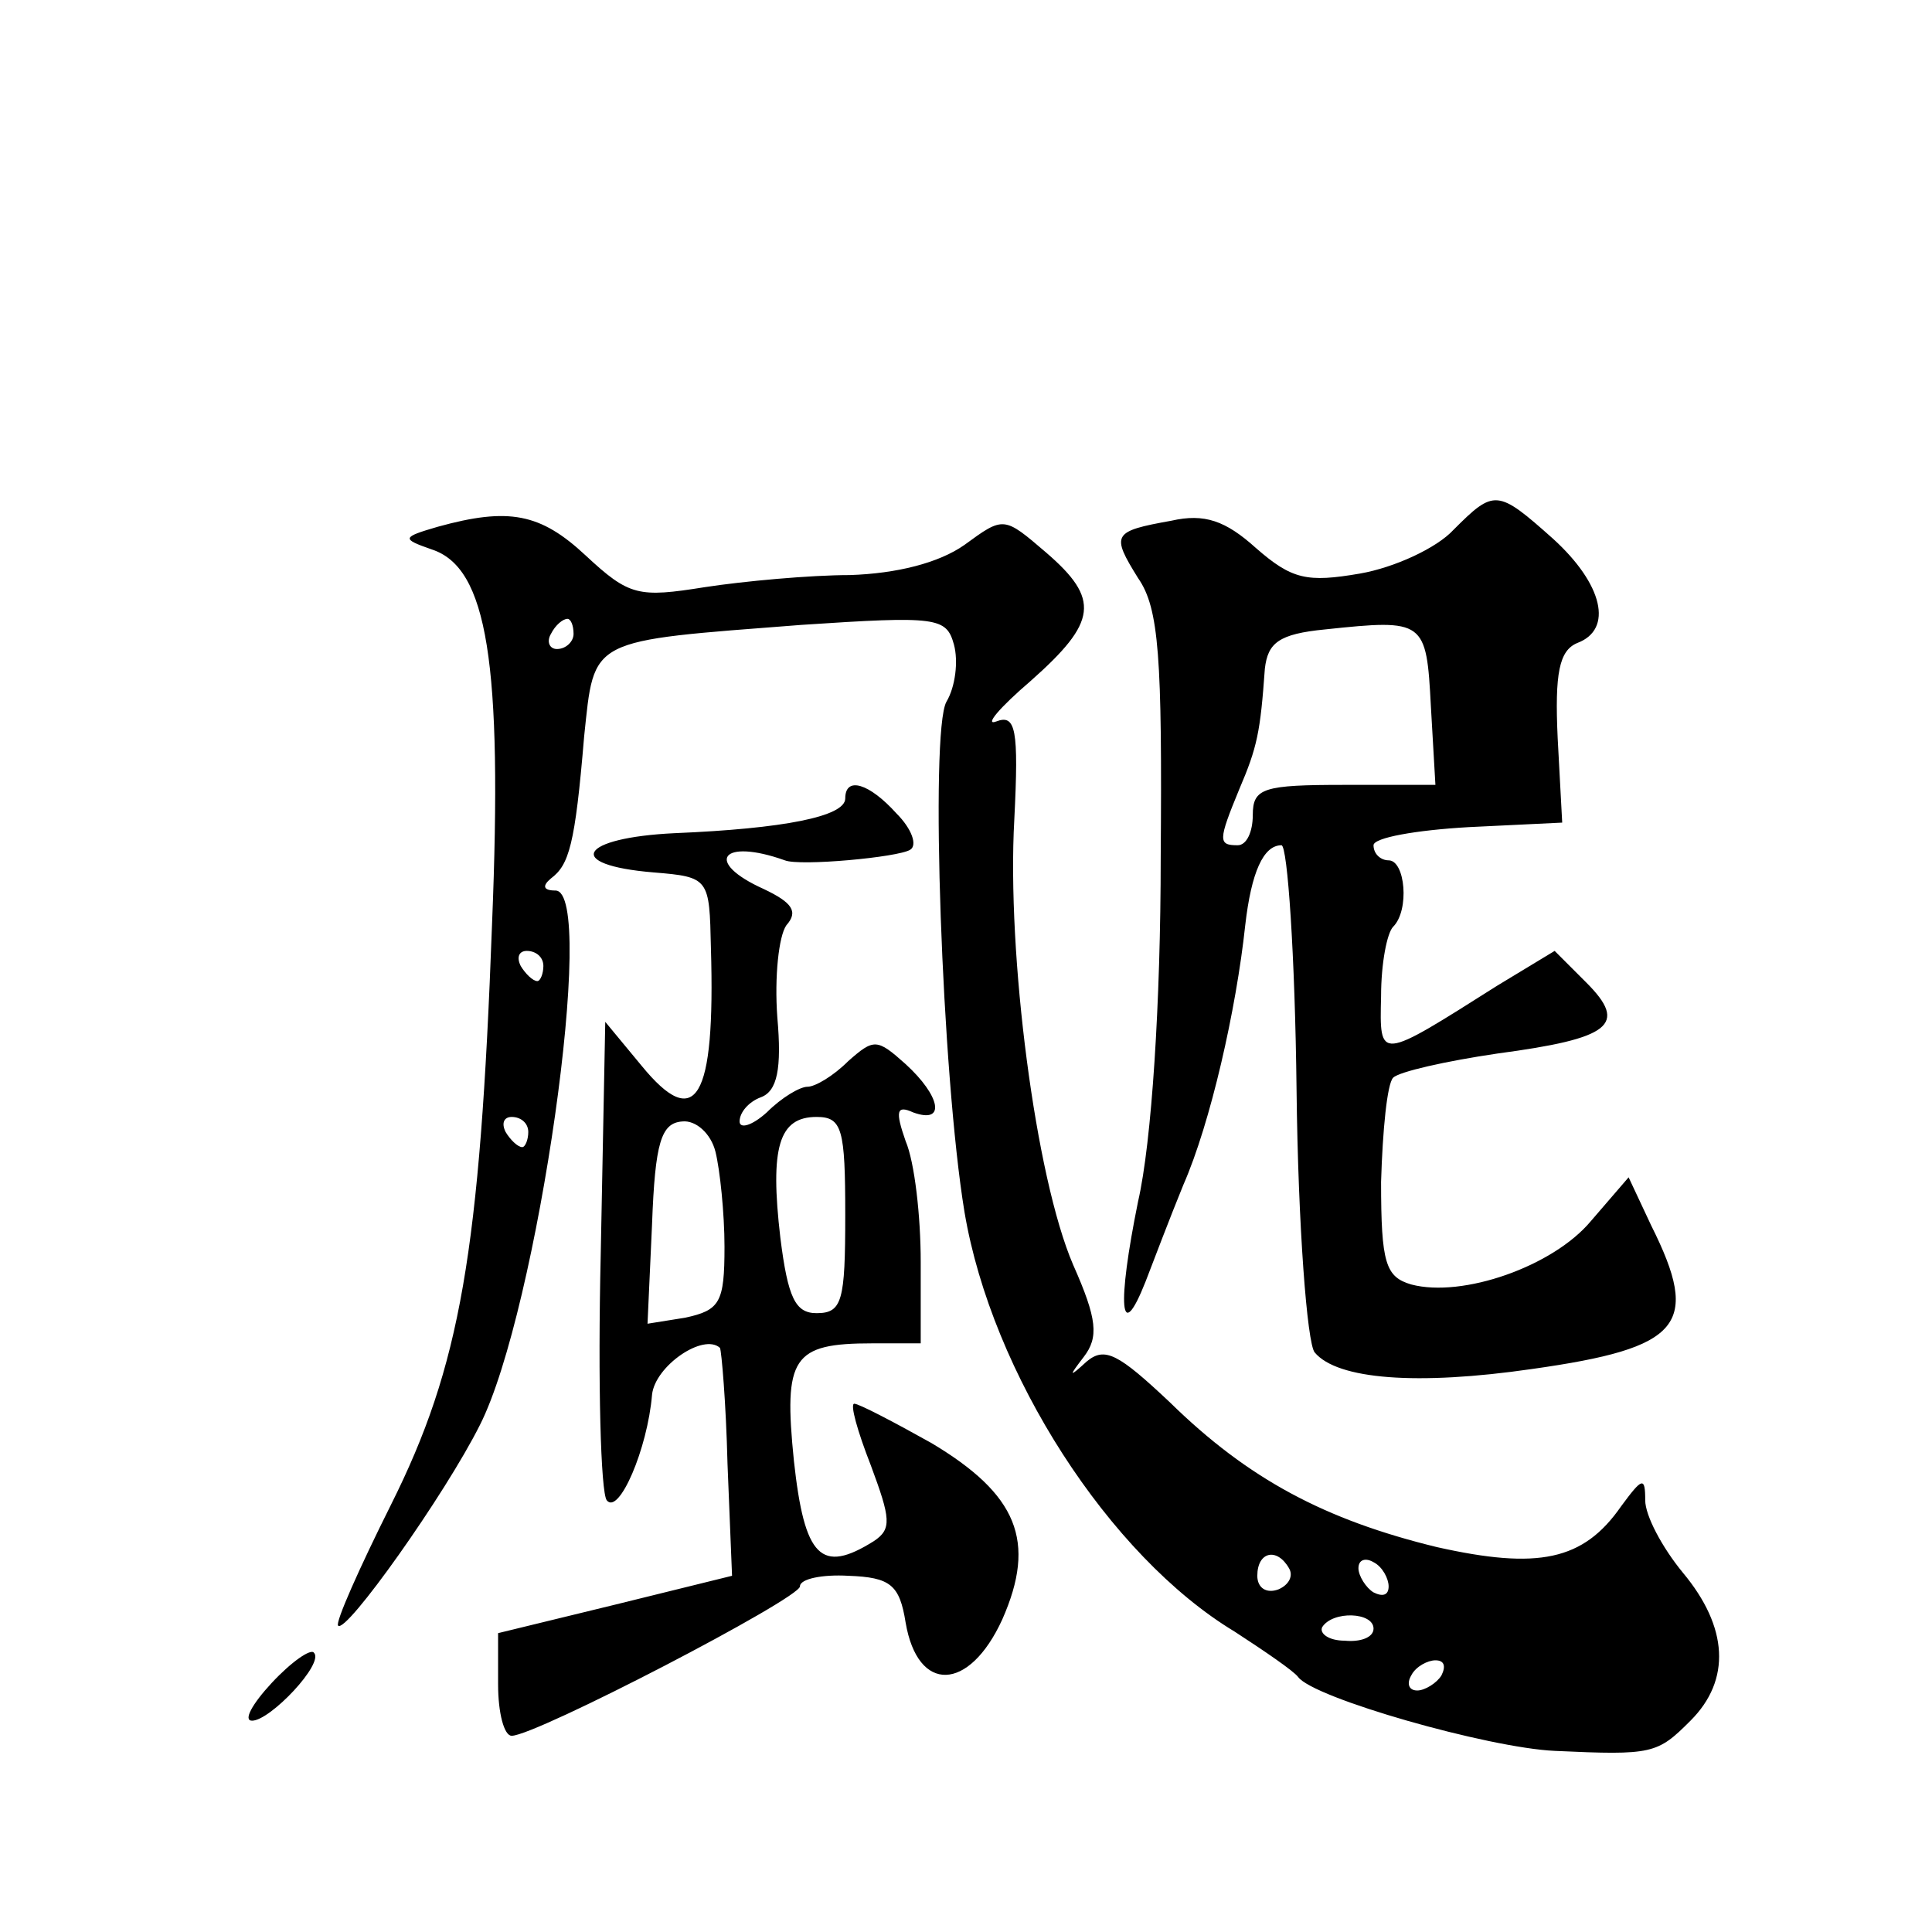 <?xml version="1.0" standalone="no"?>
<!DOCTYPE svg PUBLIC "-//W3C//DTD SVG 20010904//EN"
 "http://www.w3.org/TR/2001/REC-SVG-20010904/DTD/svg10.dtd">
<svg version="1.0" xmlns="http://www.w3.org/2000/svg"
 width="128pt" height="128pt" viewBox="0 0 128 128"
 preserveAspectRatio="xMidYMid meet">
<g transform="translate(0,128) scale(0.1,-0.1)"
fill="#0" stroke="none">
<path d="M963 929 c-11 -12 -39 -25 -62 -29 -35 -6 -45 -4 -69 17 -20 18 -34 23
-56 18 -39 -7 -40 -9 -22 -38 14 -20 16 -53 15 -185 0 -96 -6 -189 -15 -228 -14
-69 -12 -96 5 -53 5 13 16 42 25 64 18 41 35 116 41 172 4 35 12 53 24 53 4 0 9
-73 10 -162 1 -90 7 -168 12 -174 15 -18 68 -22 144 -11 99 14 112 29 79 95 l-15
32 -25 -29 c-25 -30 -85 -51 -119 -42 -17 5 -20 14 -20 68 1 34 4 65 8 69 4 4 35
11 69 16 75 10 87 19 59 47 l-21 21 -38 -23 c-79 -50 -78 -50 -77 -7 0 22 4 42
8 46 11 11 8 44 -3 44 -5 0 -10 4 -10 10 0 5 28 10 63 12 l62 3 -3 56 c-2 43 1
58 13 63 24 9 17 39 -16 69 -37 33 -39 33 -66 6z m-15 -117 l3 -52 -60 0 c-54 0
-61 -2 -61 -20 0 -11 -4 -20 -10 -20 -13 0 -13 3 1 37 12 28 14 38 17 80 2 17 9
23 40 26 66 7 67 6 70 -51z M290 931 c-24 -7 -24 -8 -4 -15 37 -12 47 -75 40 -248
-8 -218 -21 -293 -67 -385 -21 -42 -37 -78 -35 -80 5 -6 71 87 94 133 38 75 78
354 50 354 -8 0 -9 3 -3 8 12 9 16 22 22 94 7 66 2 63 144 74 90 6 96 5 101 -13
3 -11 1 -28 -5 -38 -11 -20 -3 -247 12 -338 18 -107 96 -228 179 -278 20 -13 39
-26 42 -30 10 -14 126 -47 170 -49 65 -3 68 -2 90 20 27 27 25 62 -5 98 -14 17
-25 38 -25 48 0 16 -2 15 -16 -4 -25 -36 -55 -42 -122 -27 -74 18 -125 45 -177
96 -34 32 -43 37 -55 27 -12 -11 -12 -10 -2 3 10 13 9 25 -7 61 -25 58 -44 206
-39 295 3 60 1 70 -12 65 -8 -3 2 9 23 27 44 39 46 54 10 85 -28 24 -28 24 -54
5 -17 -12 -45 -19 -76 -20 -26 0 -70 -4 -96 -8 -44 -7 -50 -6 -79 21 -30 28 -51
32 -98 19z m90 -71 c0 -5 -5 -10 -11 -10 -5 0 -7 5 -4 10 3 6 8 10 11 10 2 0 4
-4 4 -10z m-20 -220 c0 -5 -2 -10 -4 -10 -3 0 -8 5 -11 10 -3 6 -1 10 4 10 6 0
11 -4 11 -10z m-10 -110 c0 -5 -2 -10 -4 -10 -3 0 -8 5 -11 10 -3 6 -1 10 4 10
6 0 11 -4 11 -10z m504 -289 c3 -5 0 -11 -7 -14 -8 -3 -14 1 -14 9 0 16 13 19 21
5z m66 -12 c0 -6 -4 -7 -10 -4 -5 3 -10 11 -10 16 0 6 5 7 10 4 6 -3 10 -11 10
-16z m-10 -28 c0 -6 -9 -9 -19 -8 -11 0 -17 5 -15 9 7 11 34 10 34 -1z m45 -31
c-3 -5 -11 -10 -16 -10 -6 0 -7 5 -4 10 3 6 11 10 16 10 6 0 7 -4 4 -10z M560 751
c0 -12 -41 -20 -113 -23 -63 -3 -74 -21 -14 -26 37 -3 37 -4 38 -50 3 -101 -10
-122 -46 -78 l-24 29 -3 -154 c-2 -85 0 -158 4 -163 8 -10 27 34 30 70 2 19 34
41 45 31 1 -2 4 -36 5 -77 l3 -74 -77 -19 -78 -19 0 -34 c0 -19 4 -34 9 -34 16
0 191 91 191 99 0 5 15 8 32 7 28 -1 34 -6 38 -31 8 -47 42 -46 64 2 23 52 10 83
-47 117 -25 14 -48 26 -51 26 -3 0 2 -18 11 -41 13 -35 14 -42 2 -50 -35 -22 -46
-11 -53 53 -7 69 -1 78 52 78 l32 0 0 54 c0 30 -4 66 -10 80 -7 20 -6 24 5 19 22
-8 18 11 -5 32 -19 17 -21 17 -38 2 -10 -10 -22 -17 -27 -17 -5 0 -17 -7 -27 -17
-10 -9 -18 -11 -18 -6 0 6 6 13 14 16 11 4 14 19 11 53 -2 27 1 54 6 61 8 9 4 15
-15 24 -40 18 -28 34 14 19 10 -4 75 2 83 7 5 3 1 14 -9 24 -18 20 -34 25 -34 10z
m-86 -234 c3 -12 6 -41 6 -63 0 -37 -3 -42 -26 -47 l-25 -4 3 66 c2 54 6 67 20
68 9 1 19 -8 22 -20z m86 -42 c0 -57 -2 -65 -19 -65 -14 0 -19 10 -24 50 -7 60
-1 80 24 80 17 0 19 -8 19 -65z M180 165 c-13 -14 -19 -25 -13 -25 12 0 48 38 41
45 -2 3 -15 -6 -28 -20z"/>
</g>
</svg>
